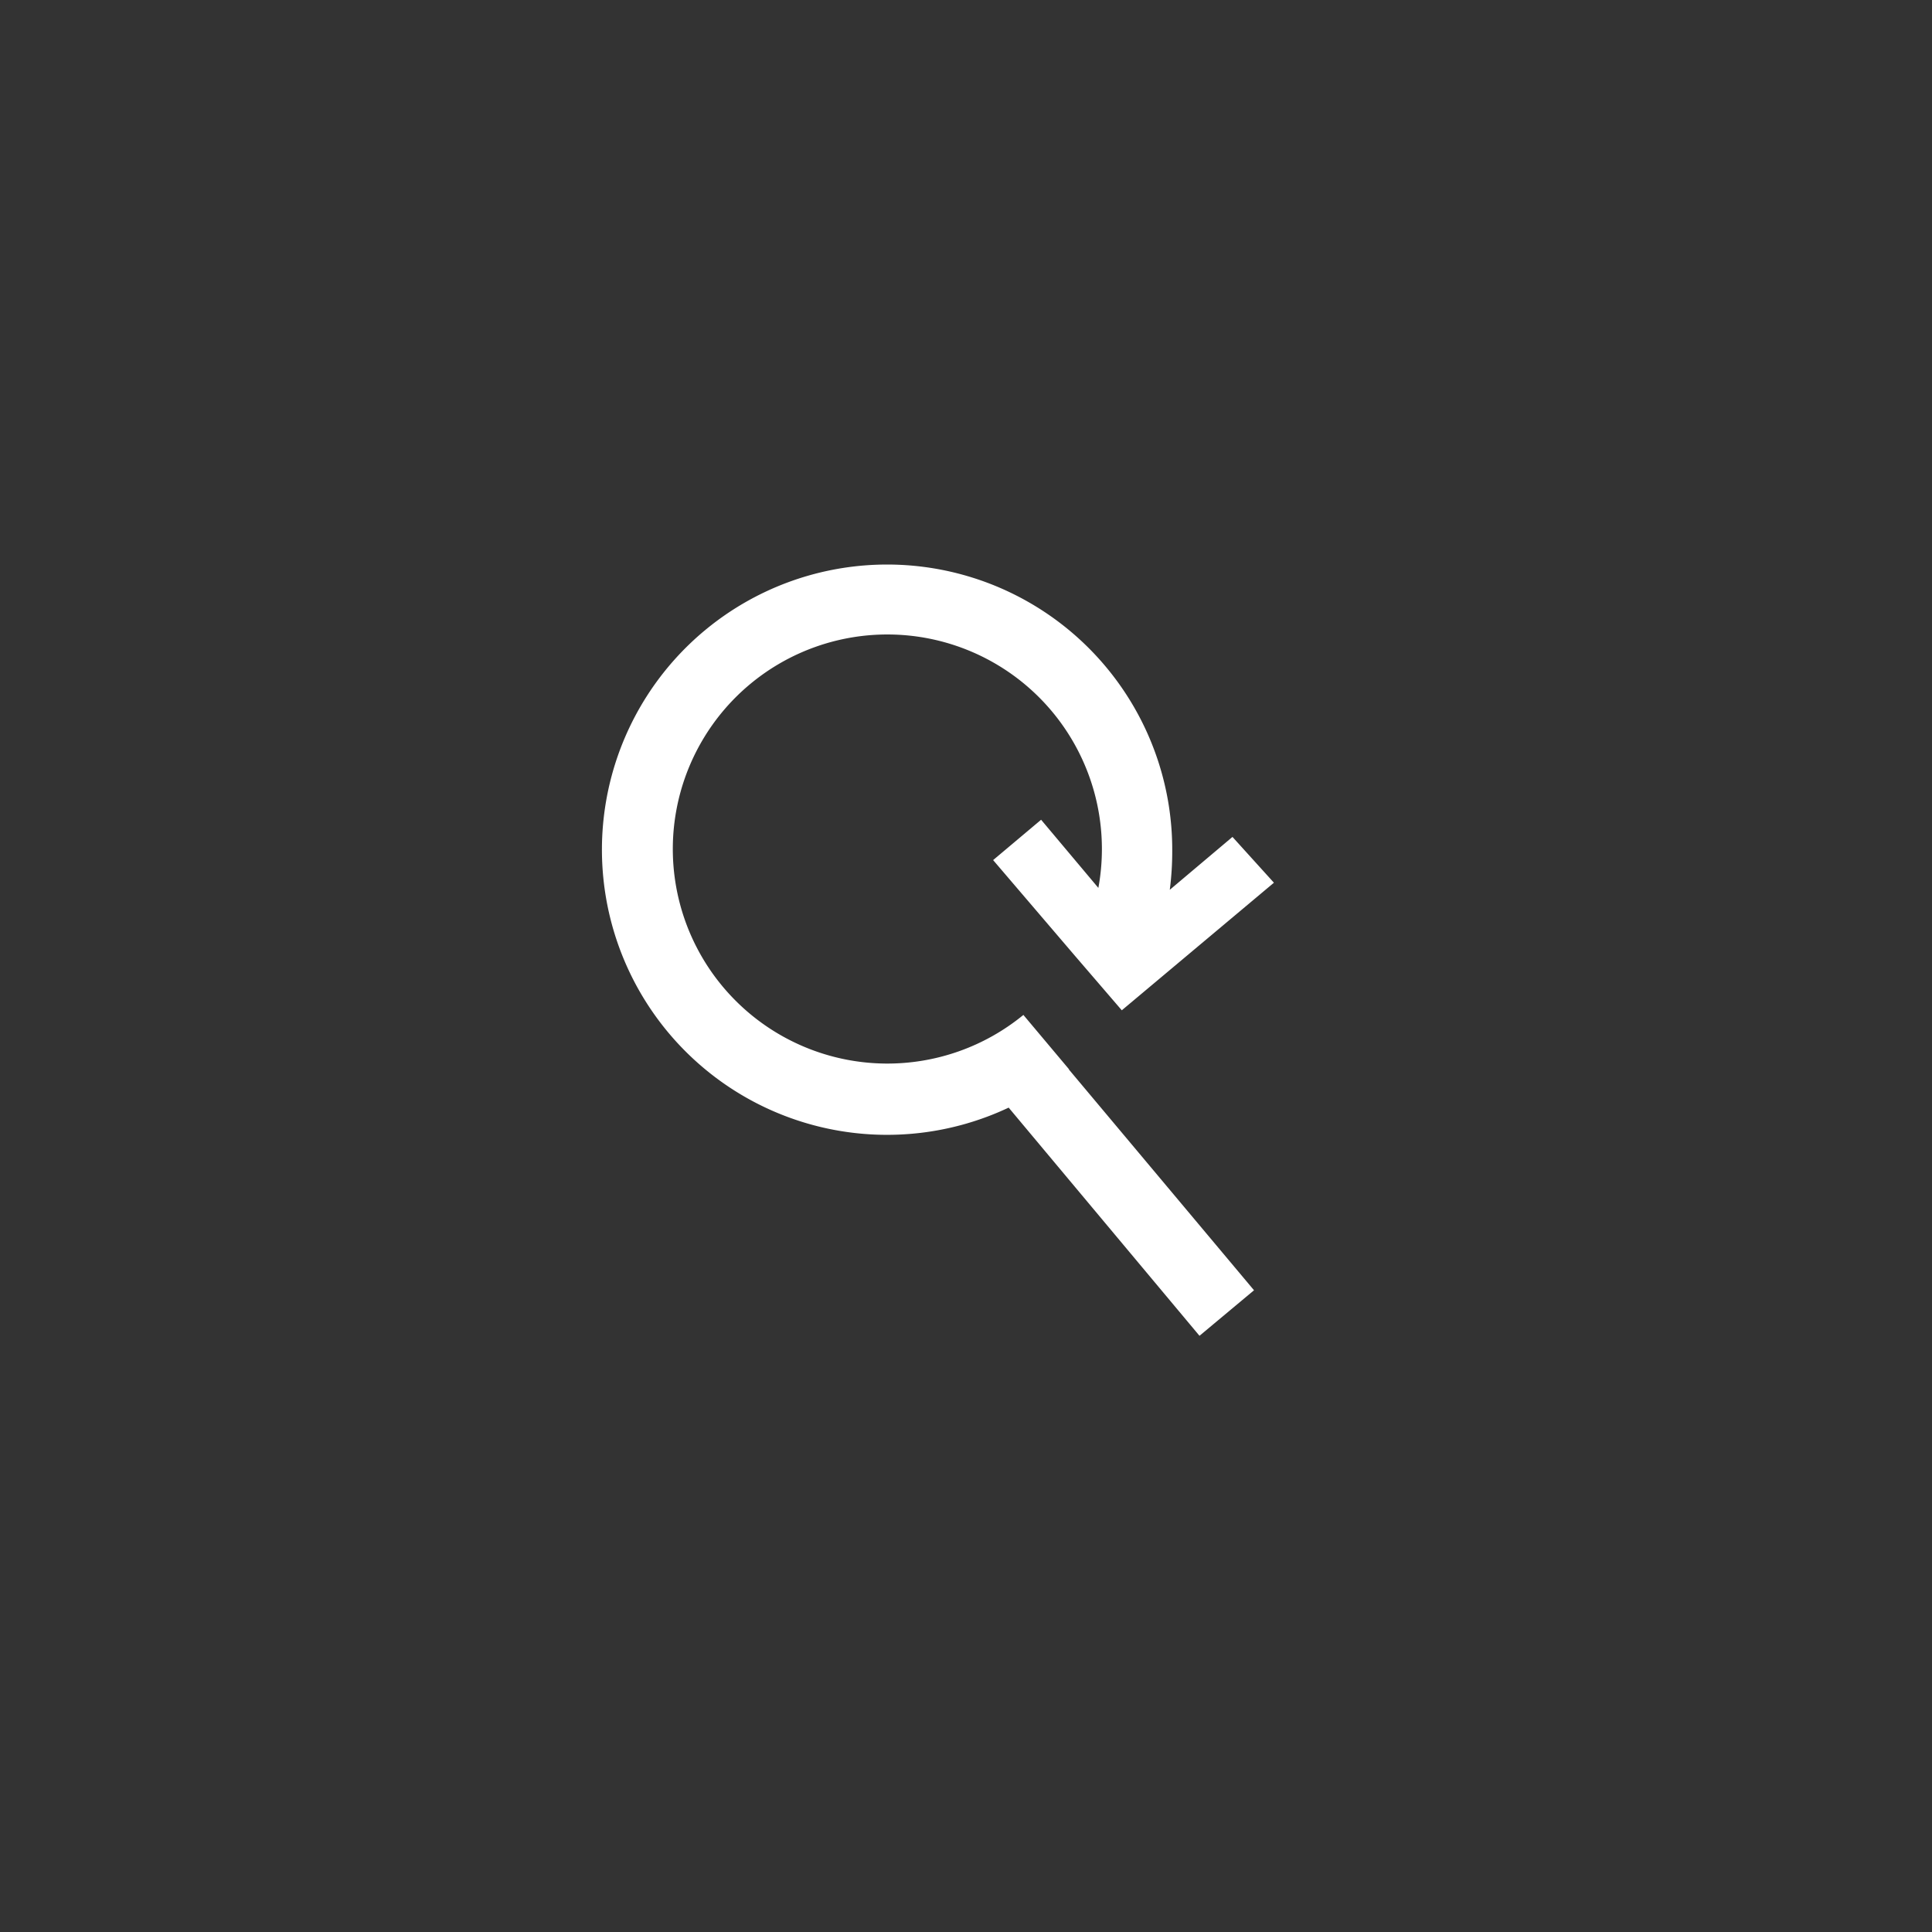 <svg xmlns="http://www.w3.org/2000/svg" viewBox="0 0 70.87 70.87"><rect x="0" y="0" width="70.87" height="70.87" fill="#333333" stroke="none"/><defs><style>.cls-1{fill:none;}.cls-2{fill:#fff;}</style></defs><g id="Laag_3" data-name="Laag 3"><rect class="cls-1" width="70.87" height="70.87"/></g><g id="Layer_1" data-name="Layer 1"><path class="cls-2" d="M39.22,39.23l-1.68-2a7.87,7.87,0,1,1,2.75-4.66l-2.1-2.5-1.76,1.48,3,3.51v0l1.72,2,5.58-4.68L45.21,30.7l-2.3,1.94A10.87,10.87,0,0,0,43,31.23a10.46,10.46,0,1,0-6,9.4L44,49l2-1.67-6.8-8.11Z"/></g></svg>